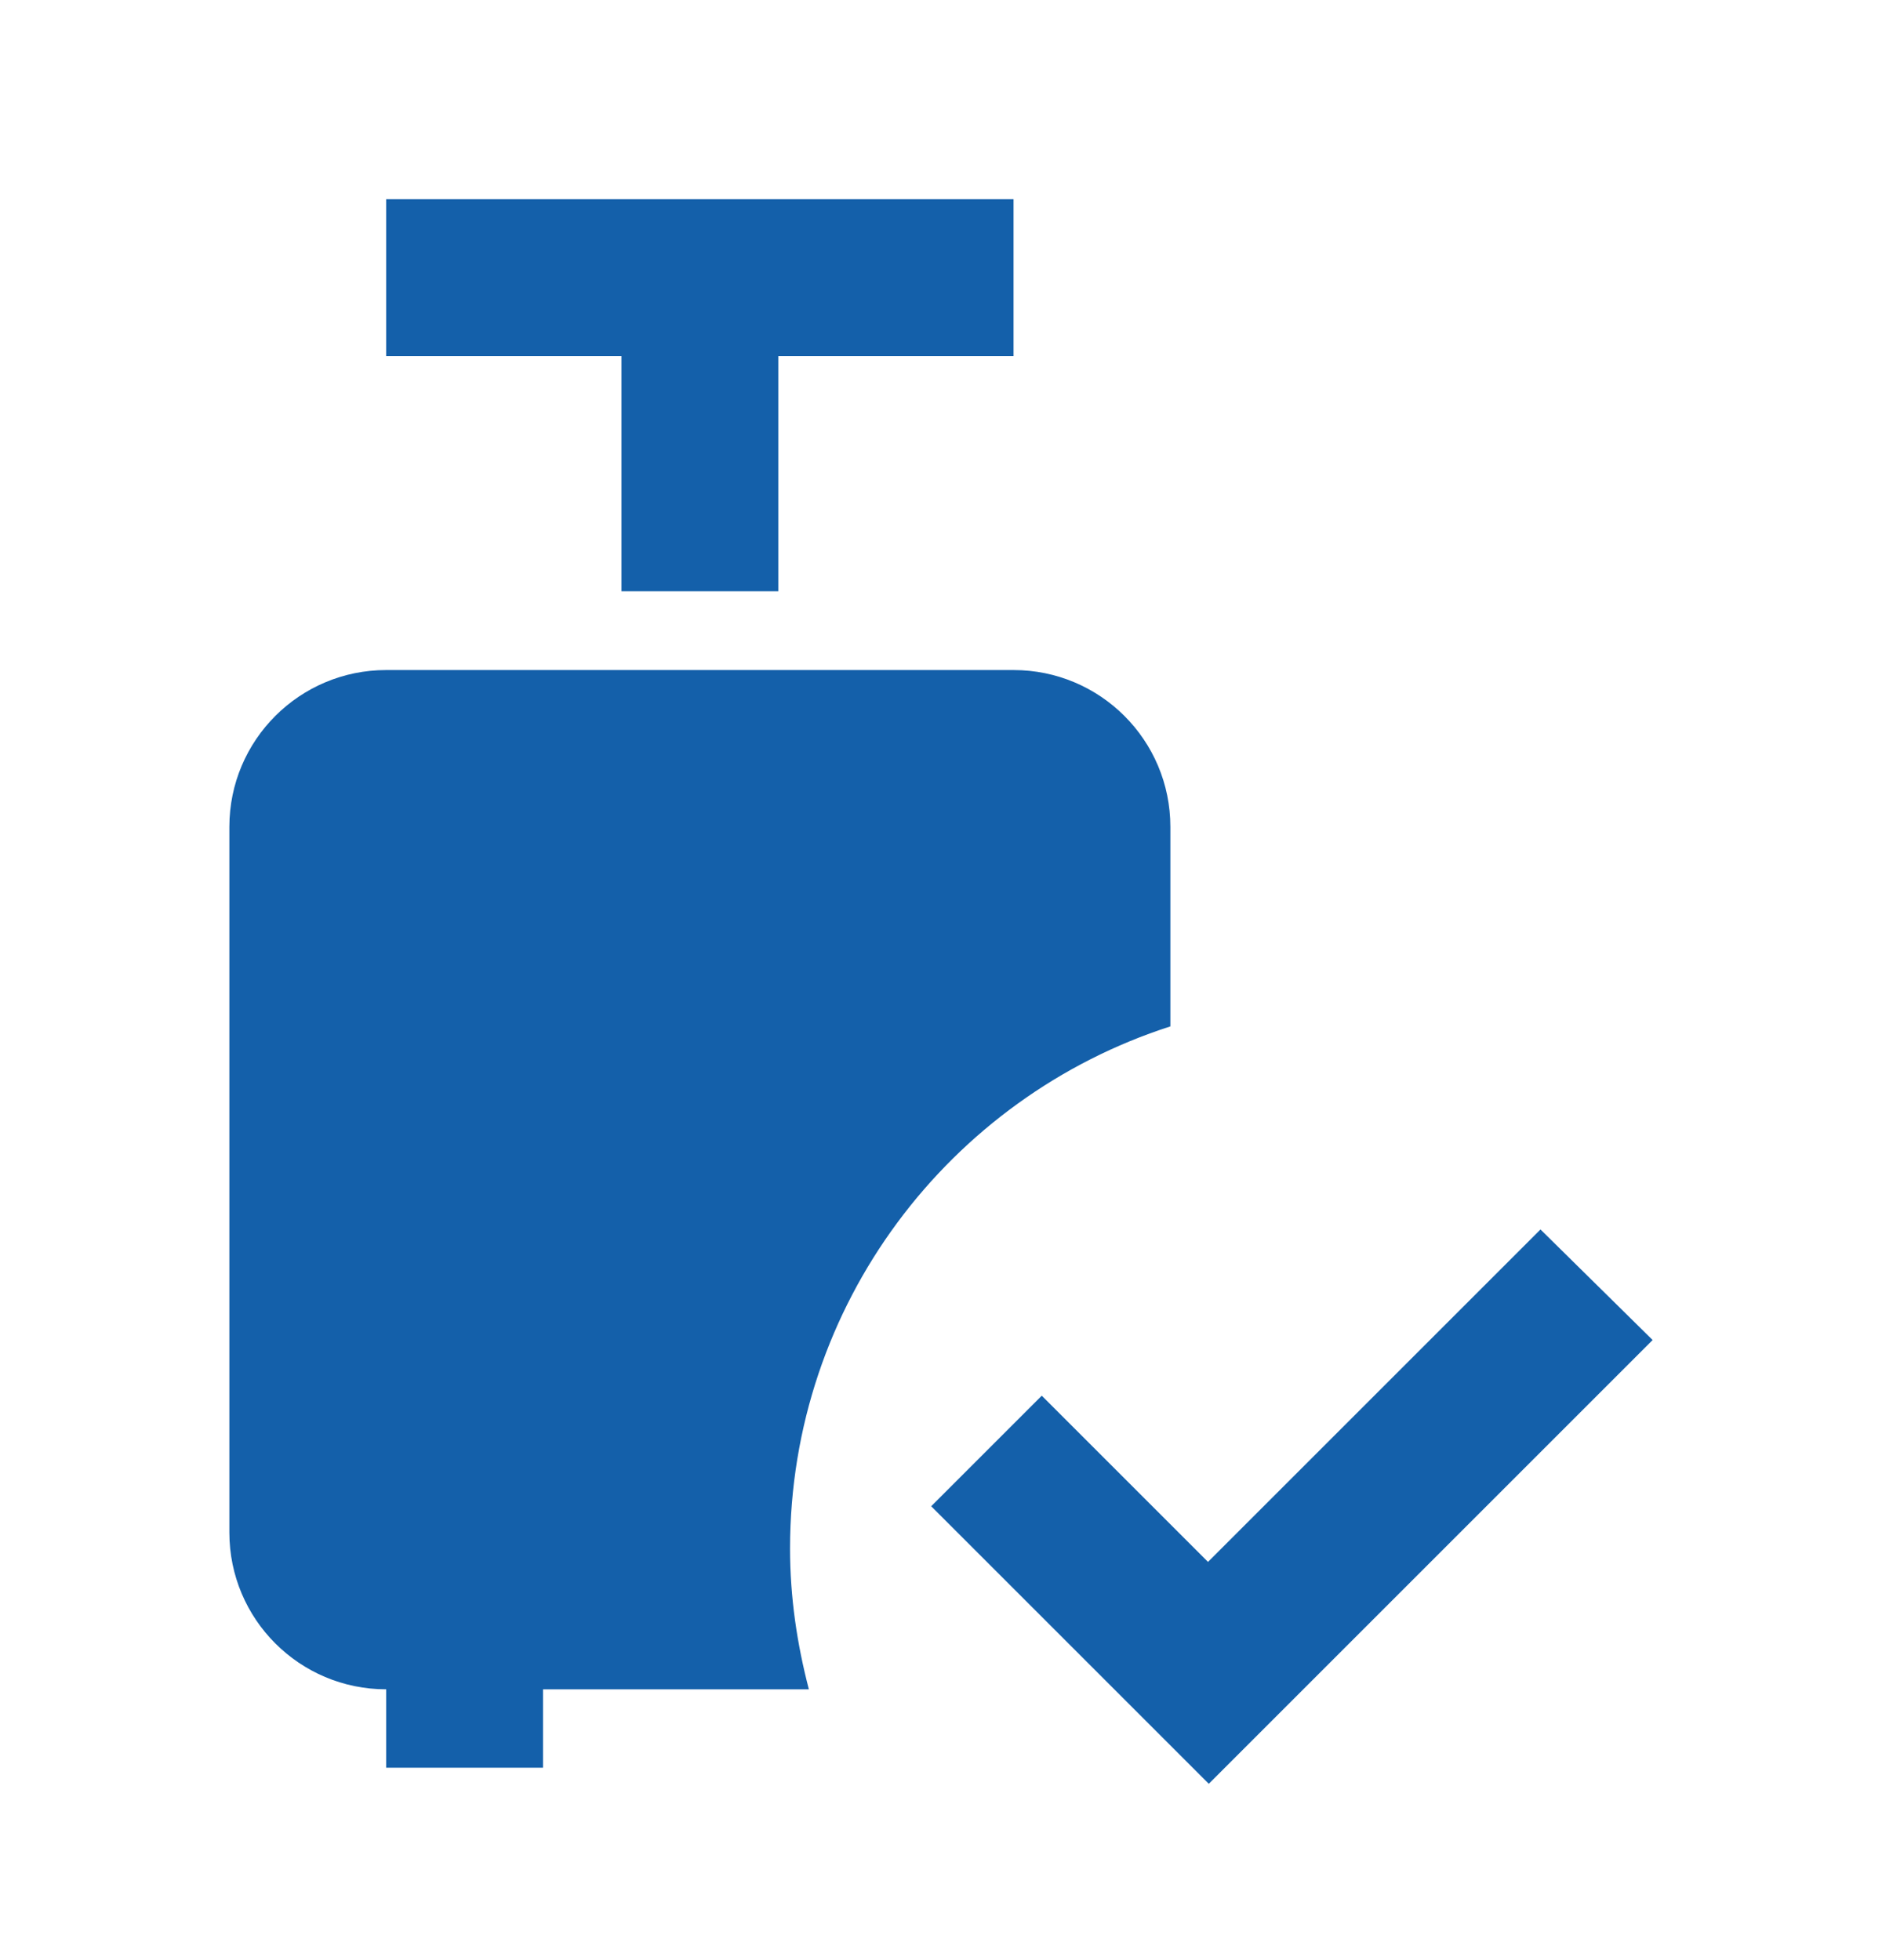 <svg width="24" height="25" viewBox="0 0 24 25" fill="none" xmlns="http://www.w3.org/2000/svg">
<path fill-rule="evenodd" clip-rule="evenodd" d="M7.925 7.541H9.925V4.541H12.925V2.541H4.925V4.541H7.925V7.541ZM14.925 13.091V10.546C14.925 9.441 14.03 8.546 12.925 8.546H4.925C3.82 8.546 2.925 9.441 2.925 10.546V19.546C2.925 20.651 3.82 21.546 4.925 21.546V22.546H6.925V21.546H10.315C10.165 20.971 10.075 20.376 10.075 19.751C10.075 16.636 12.11 13.996 14.925 13.091ZM15.405 19.921L19.645 15.681L21.075 17.091L15.415 22.751L11.875 19.211L13.285 17.801L15.405 19.921Z" fill="#1460AA"/>
</svg>
